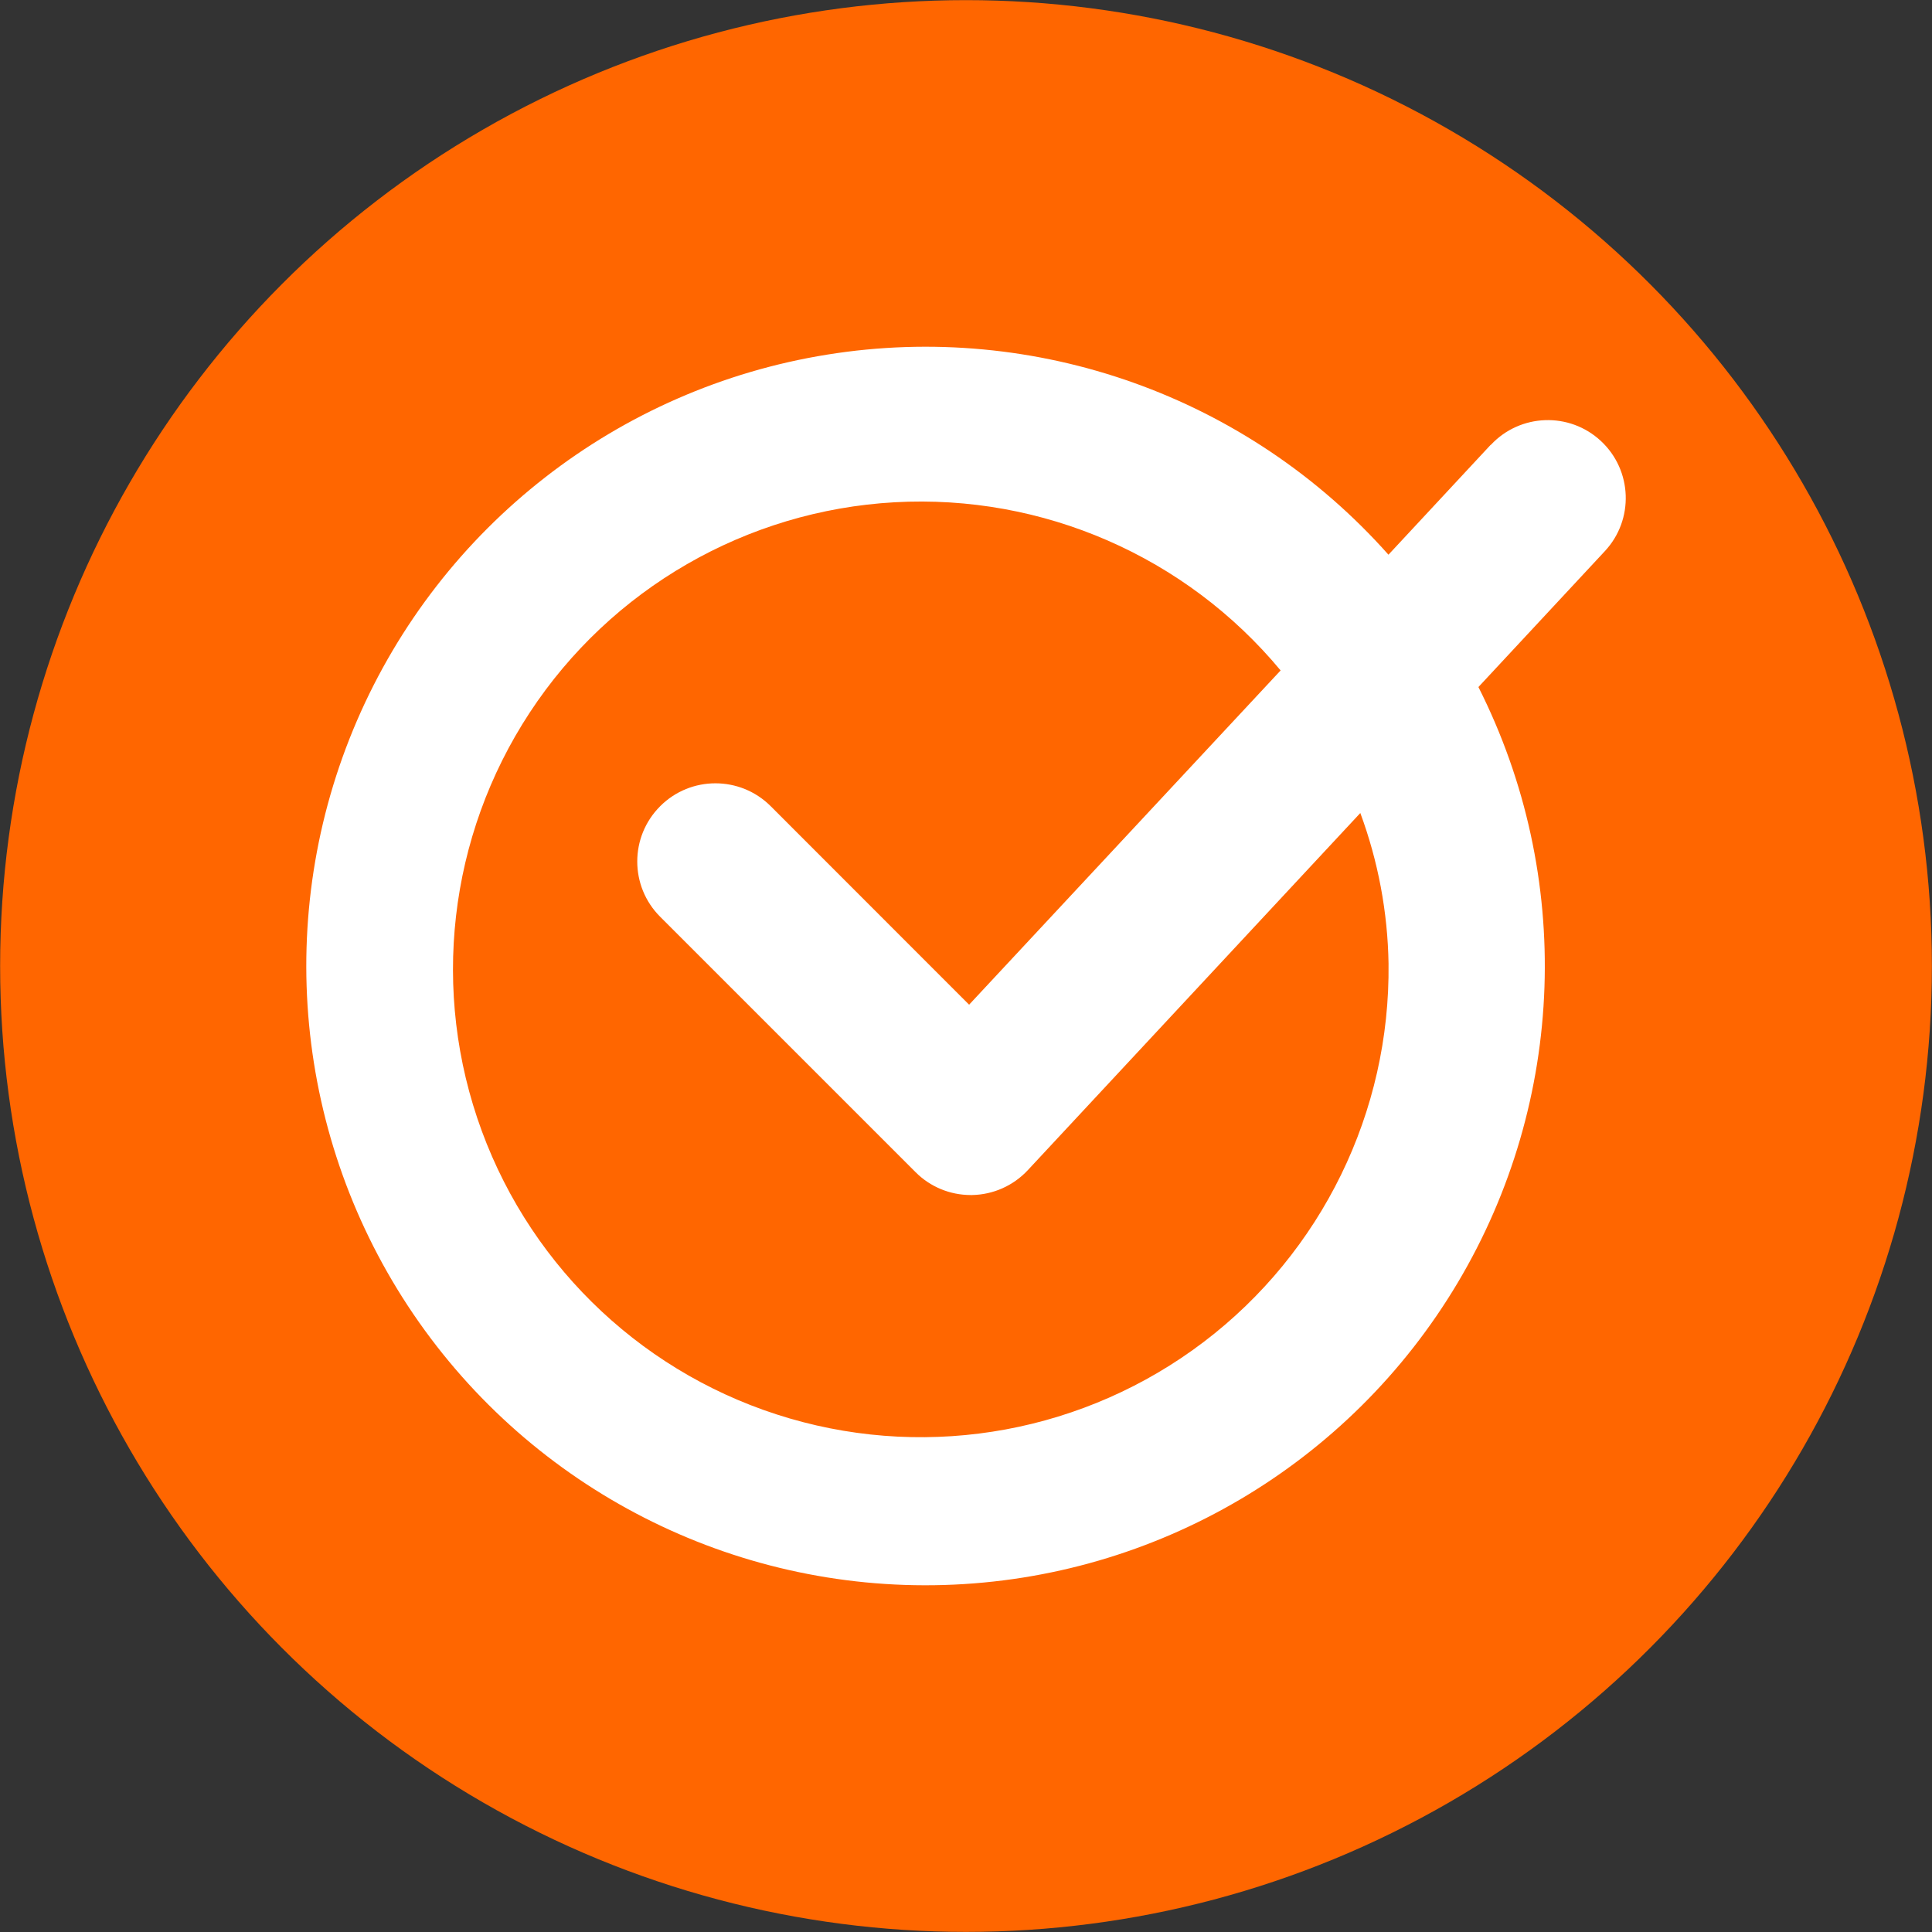 <?xml version="1.0" encoding="UTF-8"?>
<svg id="Layer_2" xmlns="http://www.w3.org/2000/svg" viewBox="0 0 73.215 73.215">
  <rect x="0" y="0" width="73.215" height="73.215" fill="#333333" stroke="none"/>
  <g id="Layer_1-2" data-name="Layer_1">
    <g>
      <circle cx="36.608" cy="36.608" r="36.603" style="fill: #f60;"/>
      <path d="M56.486,16.862l-3.869,4.159c-5.329-5.998-13.353-8.858-21.273-7.582-7.921,1.275-14.641,6.509-17.819,13.877-3.176,7.367-2.37,15.846,2.14,22.483,4.51,6.635,12.096,10.508,20.116,10.266,8.02-.241,15.36-4.564,19.462-11.458,4.102-6.896,4.398-15.408.783-22.571l4.791-5.149c1.112-1.193,1.046-3.062-.148-4.174-1.193-1.112-3.062-1.045-4.174.148l-.008.001ZM52.62,36.517v-.001c.069,5.62-2.53,10.94-7.005,14.339-4.477,3.399-10.299,4.474-15.693,2.897-5.395-1.576-9.722-5.617-11.664-10.892-1.942-5.274-1.268-11.155,1.816-15.855,3.084-4.698,8.215-7.655,13.825-7.971,5.612-.314,11.04,2.049,14.631,6.373l-11.805,12.667-7.518-7.522c-1.158-1.157-3.033-1.157-4.189,0-1.158,1.158-1.158,3.033,0,4.19l9.681,9.681c.552.554,1.304.864,2.087.864h.053c.8-.015,1.559-.353,2.106-.937l12.605-13.539h.001c.675,1.828,1.038,3.757,1.069,5.705l.001.001Z" style="fill: #fff;"/>
    </g>
  </g>
</svg>